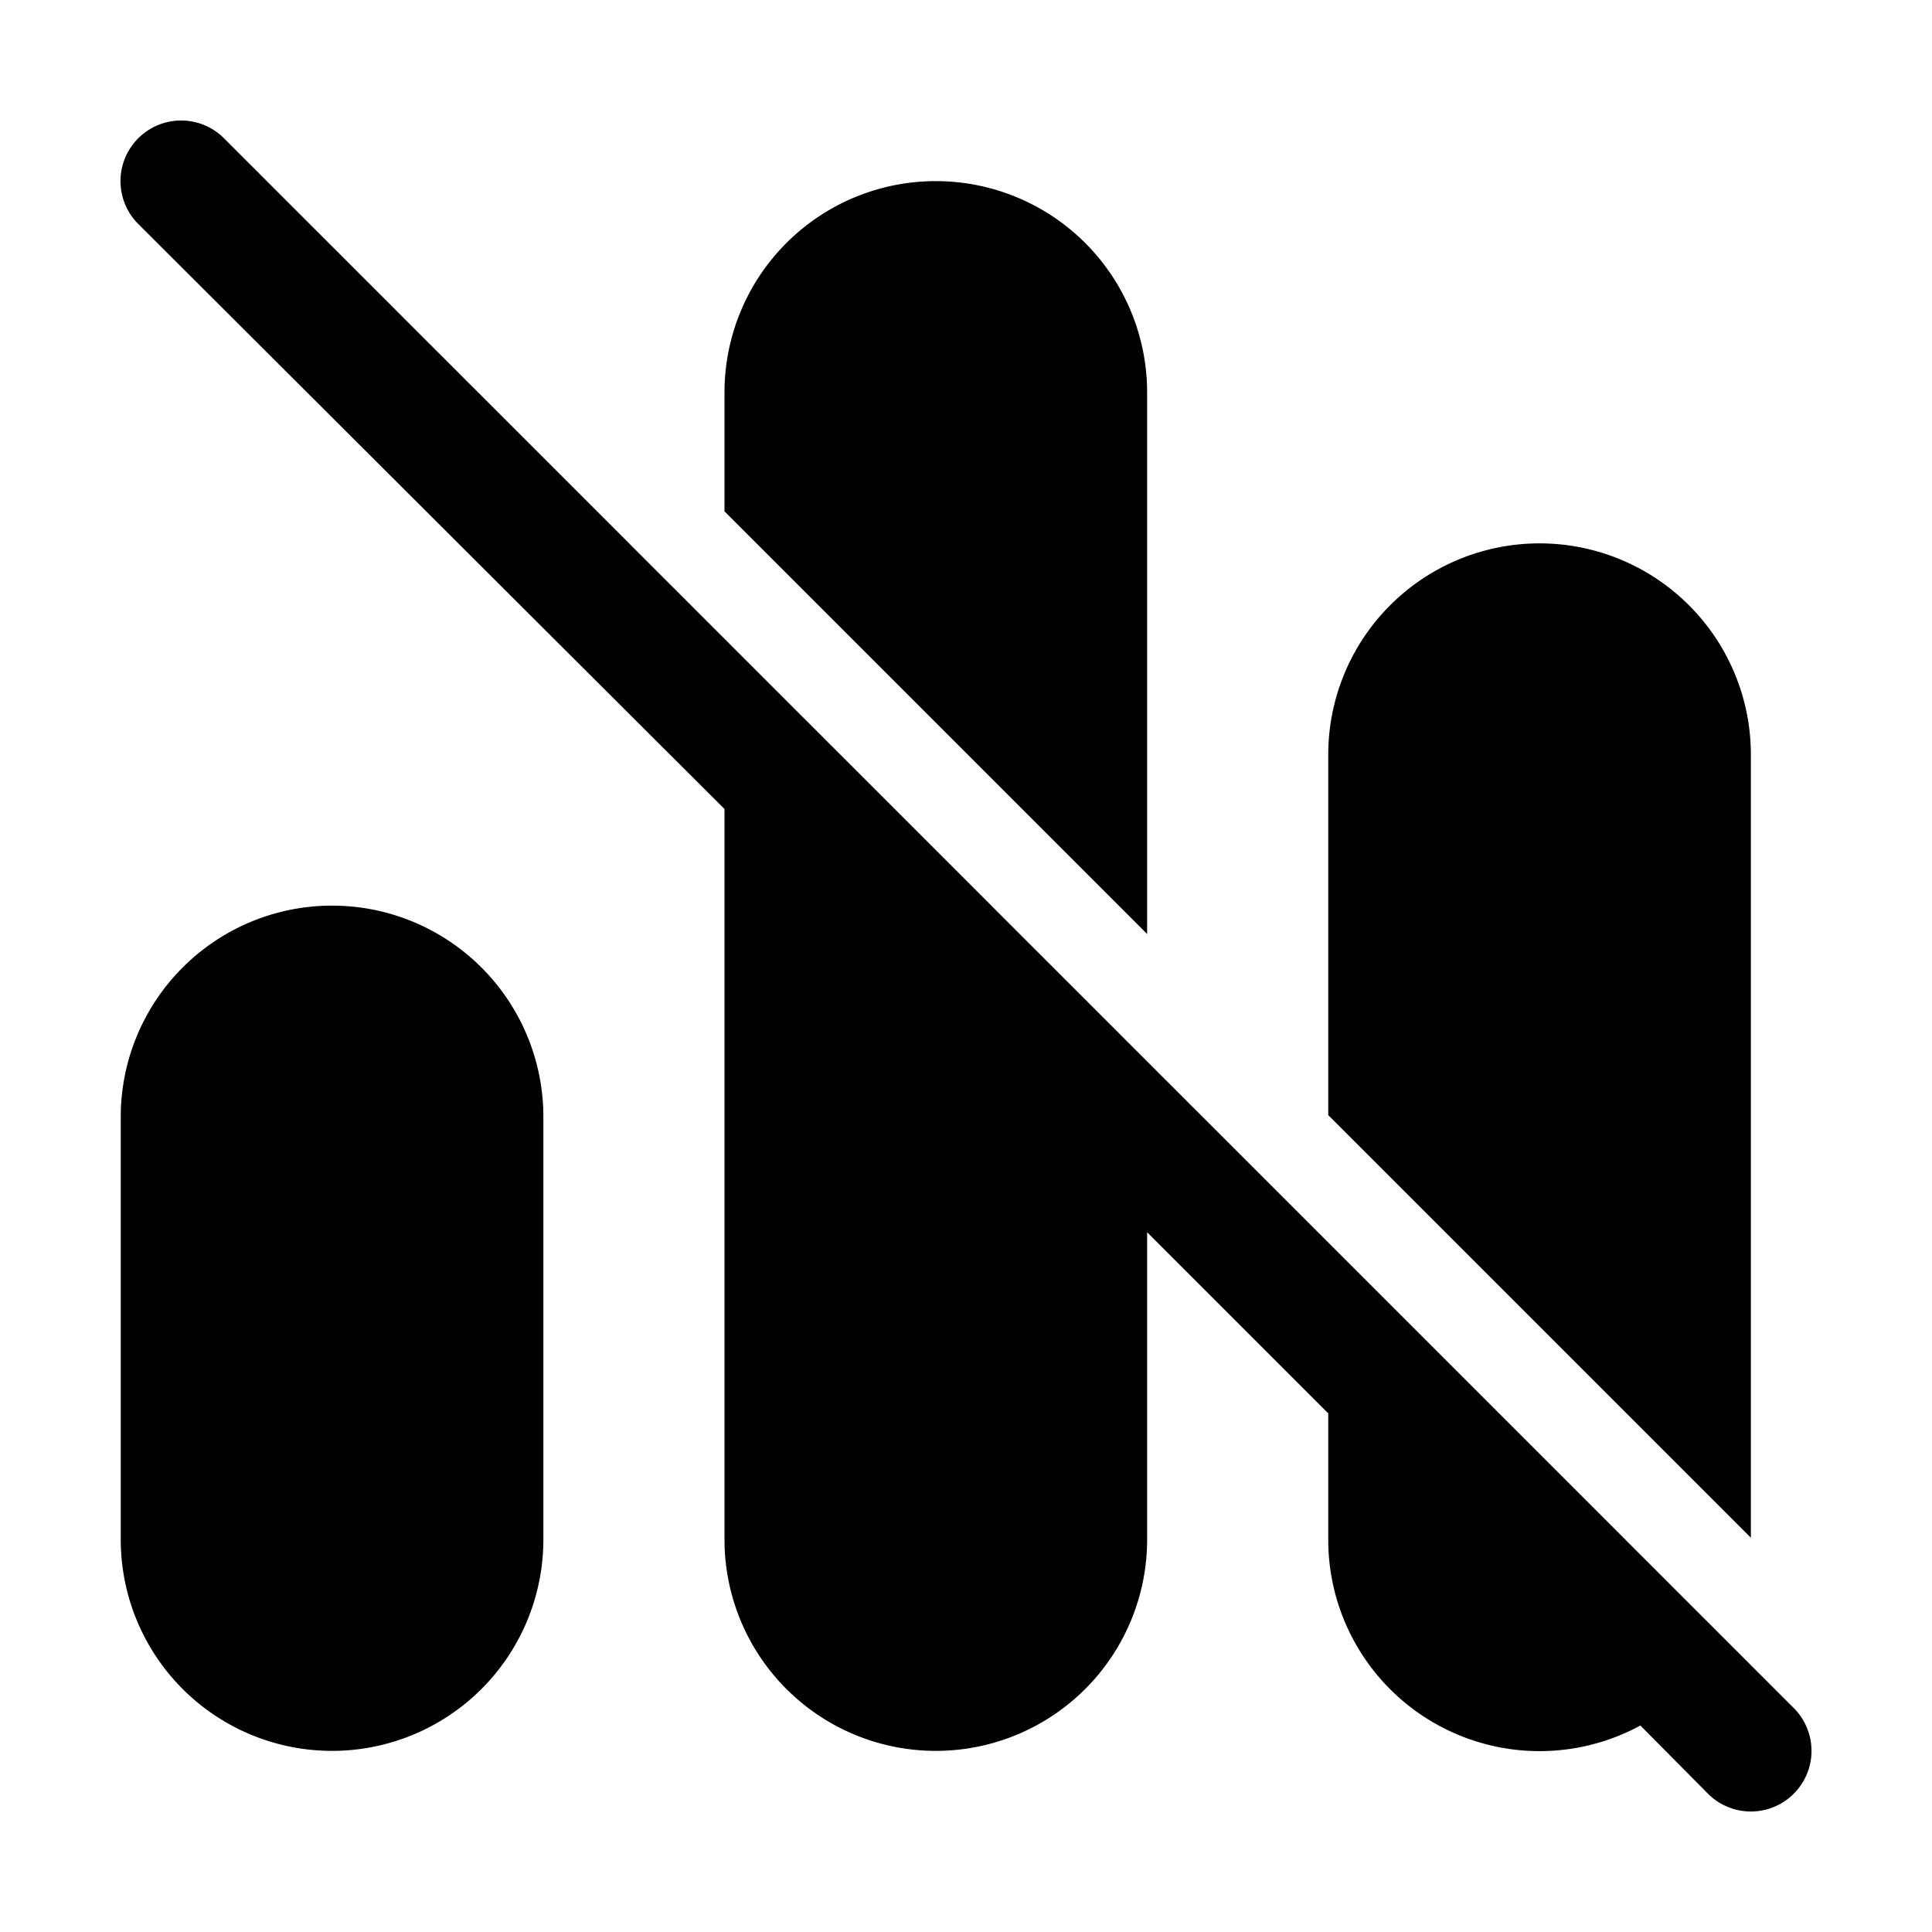 <svg width="32" height="32" viewBox="0 0 32 32" xmlns="http://www.w3.org/2000/svg"><path d="m27.17 28.58 1.12 1.13a1 1 0 0 0 1.42-1.42l-26-26a1 1 0 0 0-1.42 1.42L12 13.4V25.5a3.5 3.5 0 1 0 7 0v-5.09l3 3v2.09a3.5 3.5 0 0 0 5.17 3.08ZM22 18.47l7 7V12.5a3.5 3.5 0 1 0-7 0v5.97Zm-10-10 7 7V6.5a3.5 3.5 0 1 0-7 0v1.97ZM2 18.5a3.5 3.5 0 0 1 7 0v7a3.5 3.5 0 1 1-7 0v-7Z"/></svg>